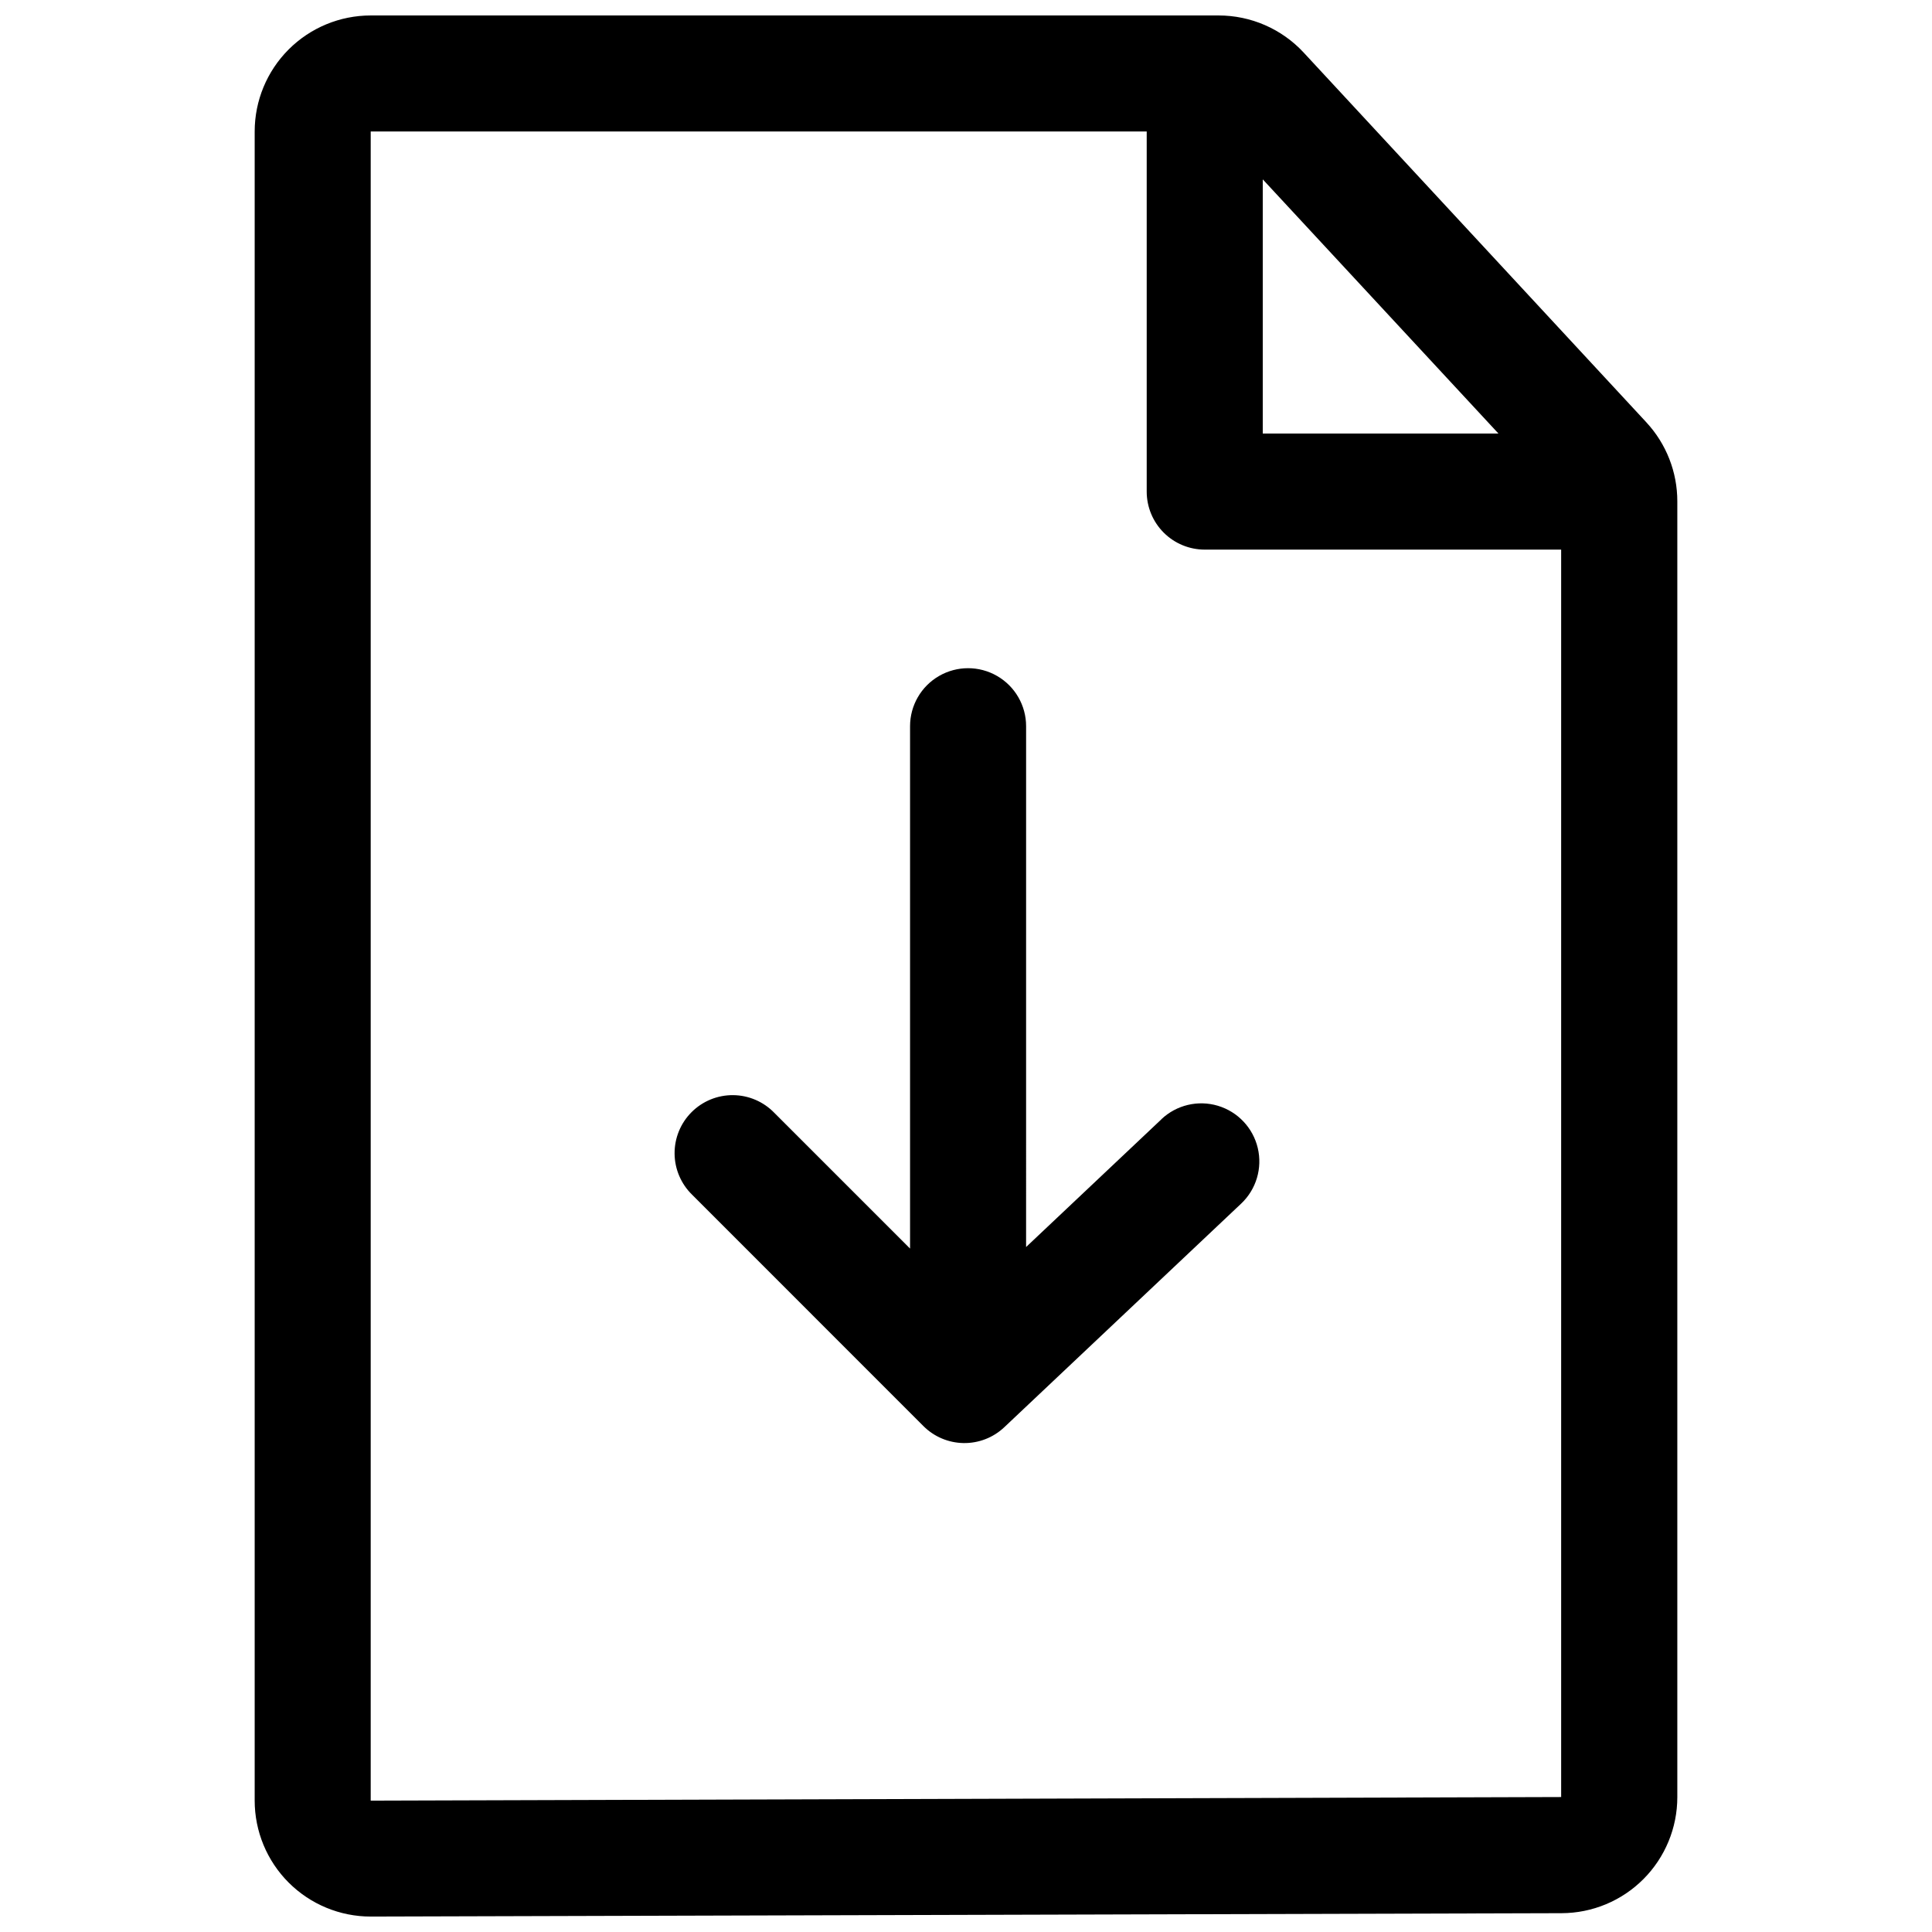 <?xml version="1.0" encoding="UTF-8"?>
<!-- The Best Svg Icon site in the world: iconSvg.co, Visit us! https://iconsvg.co -->
<svg width="800px" height="800px" version="1.1" viewBox="144 144 512 512" xmlns="http://www.w3.org/2000/svg">
 <defs>
  <clipPath id="a">
   <path d="m211 148.09h378v503.81h-378z"/>
  </clipPath>
 </defs>
 <g clip-path="url(#a)">
  <path d="m580.31 255.93-90.844-98.02h0.004c-5.824-6.266-13.996-9.82-22.547-9.812h-224.68c-8.156 0-15.977 3.238-21.746 9.008-5.766 5.766-9.004 13.59-9.004 21.742v442.31c0 8.156 3.238 15.977 9.004 21.742 5.769 5.769 13.59 9.008 21.746 9.008h0.086l315.51-0.895c8.141-0.02 15.941-3.269 21.691-9.035 5.746-5.766 8.977-13.574 8.977-21.715v-343.39c0.008-7.766-2.922-15.246-8.199-20.941zm-39.199 2.969h-62.465v-67.363zm-298.87 362.29v-442.34h205.65v95.43c0 4.078 1.621 7.988 4.504 10.871 2.883 2.883 6.793 4.504 10.871 4.504h94.457v330.58z"/>
 </g>
 <path d="m451.82 440.59-35.895 33.883 0.004-138.02c0-5.496-2.934-10.57-7.691-13.316-4.754-2.746-10.617-2.746-15.375 0-4.758 2.746-7.688 7.82-7.688 13.316v138.43l-36-36c-2.867-2.953-6.801-4.629-10.918-4.66-4.117-0.027-8.074 1.594-10.984 4.508-2.91 2.91-4.531 6.867-4.5 10.984 0.031 4.117 1.711 8.051 4.668 10.918l61.27 61.289c2.832 2.832 6.652 4.445 10.652 4.504 4.004 0.059 7.871-1.445 10.781-4.195l62.781-59.266c3.992-3.773 5.668-9.395 4.394-14.742-1.273-5.348-5.301-9.609-10.57-11.184-5.266-1.57-10.973-0.211-14.969 3.566z"/>
</svg>